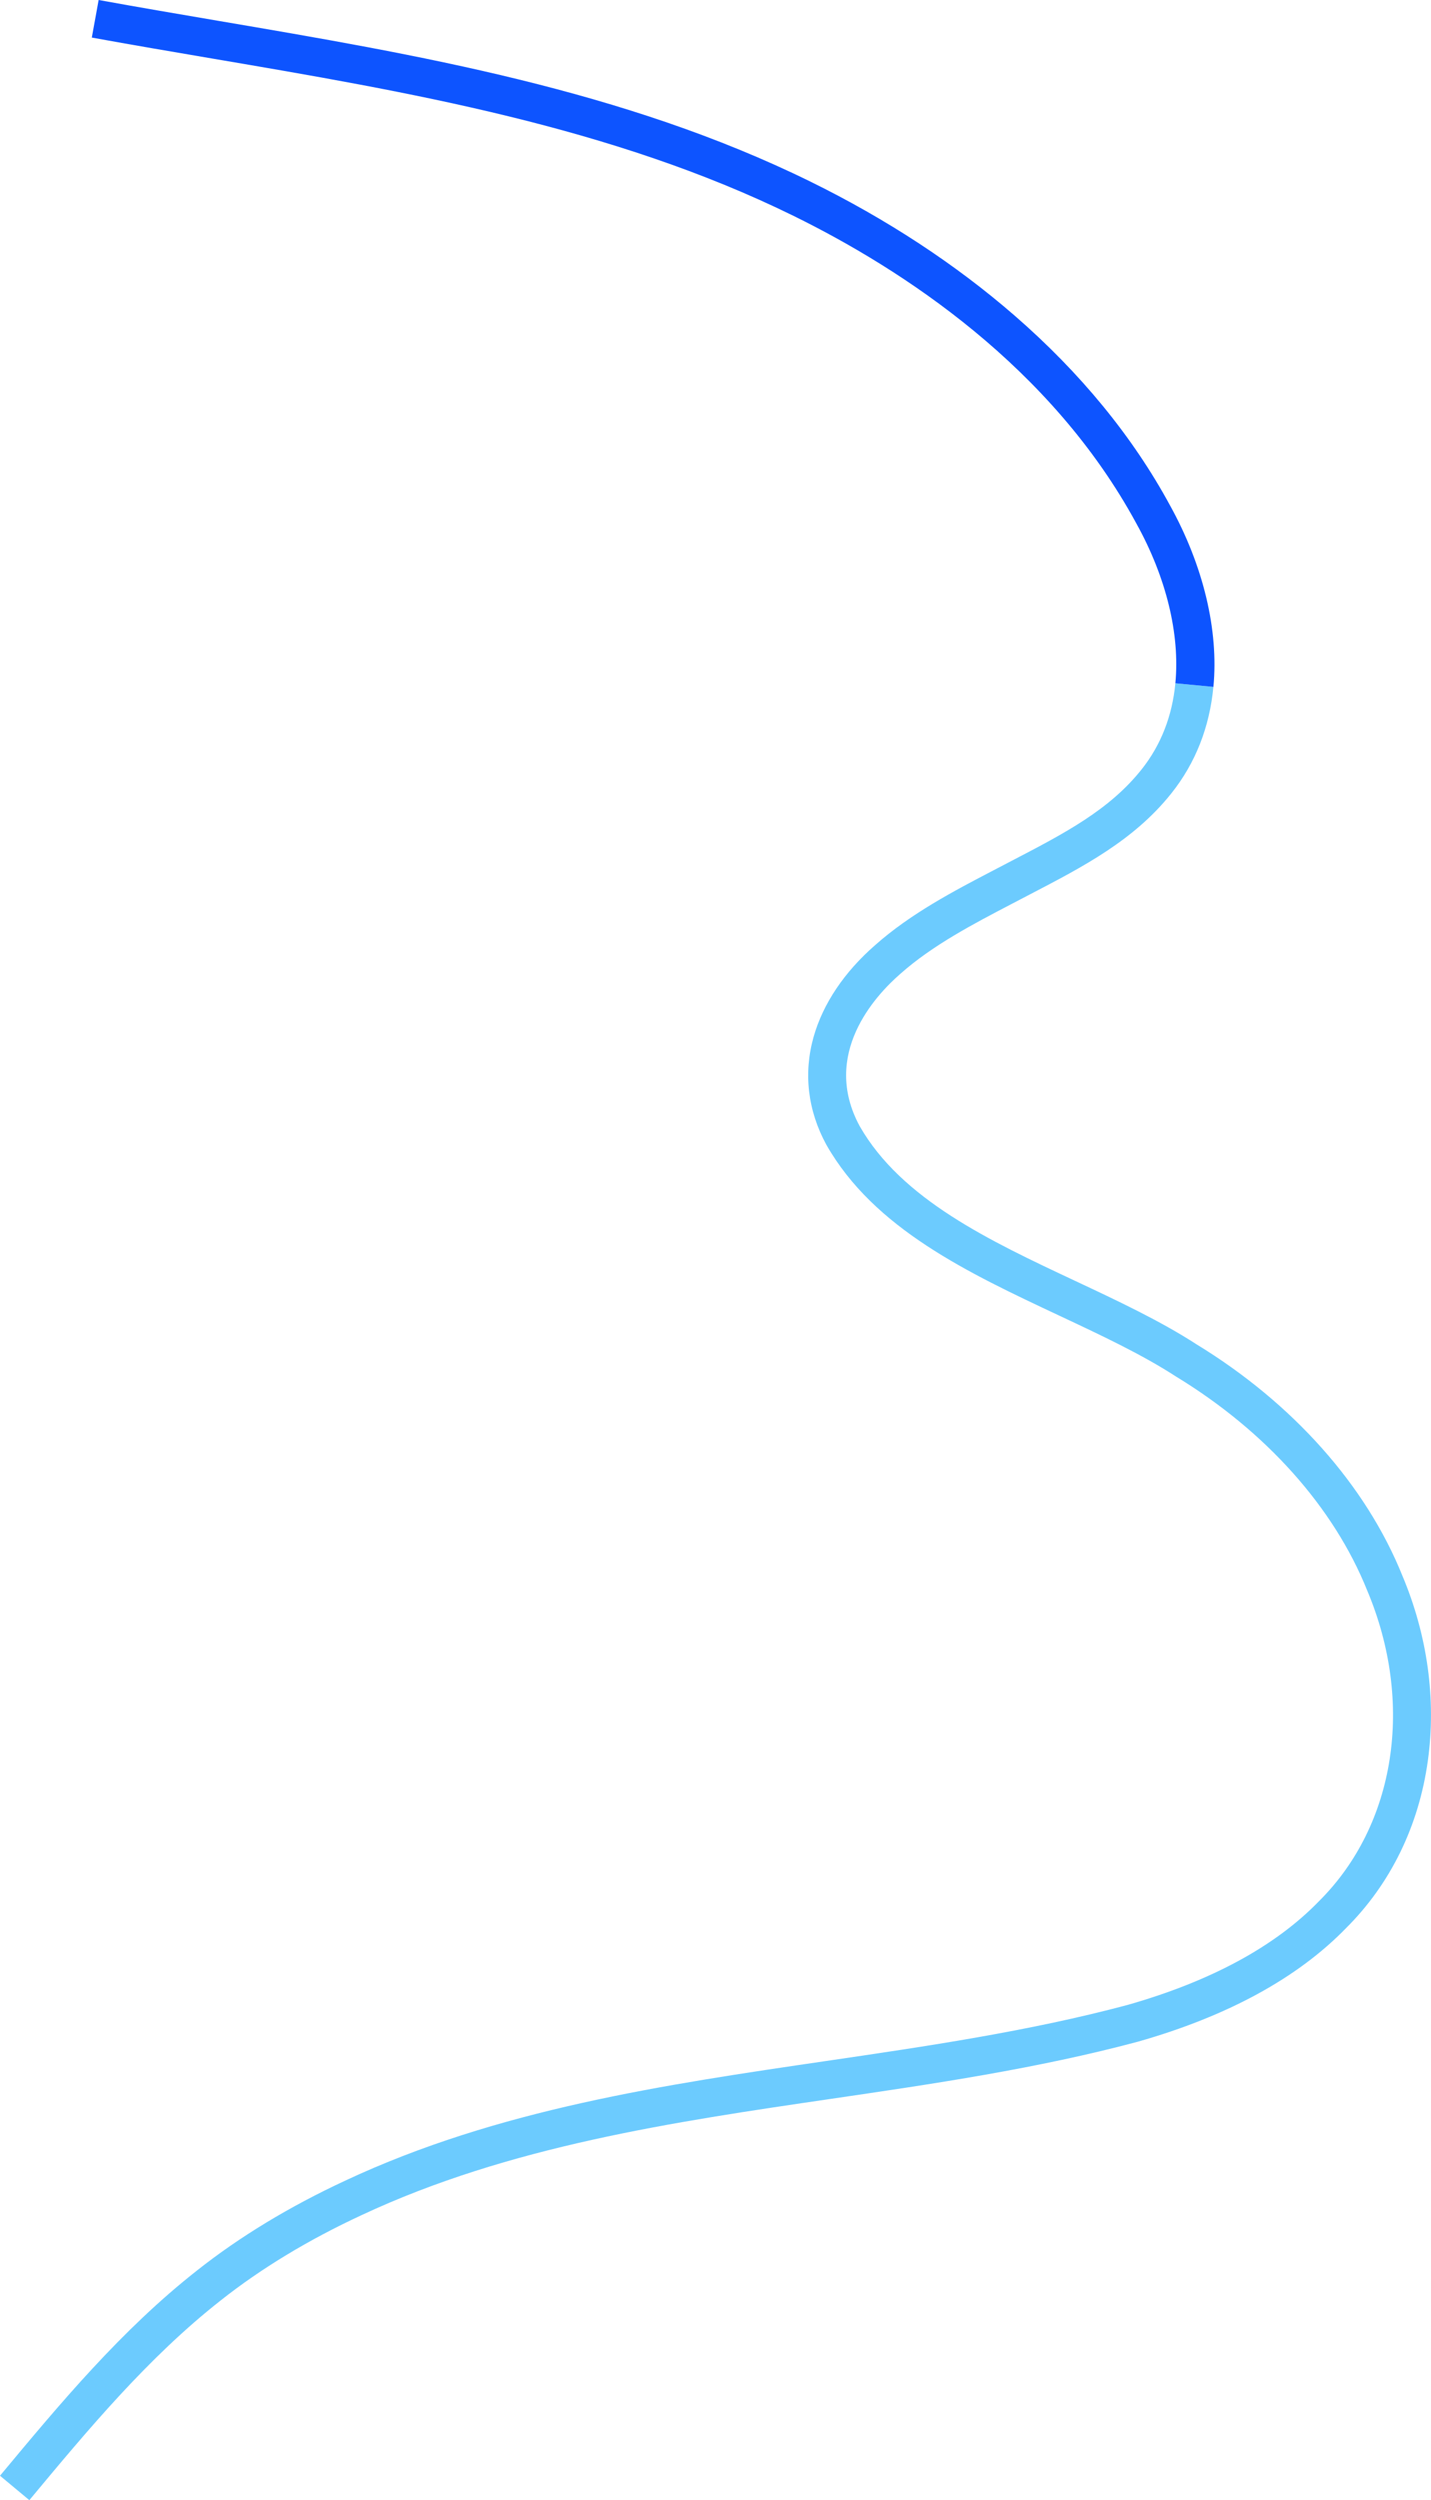 <svg xmlns="http://www.w3.org/2000/svg" id="Layer_2" viewBox="0 0 749.27 1308.91"><defs><style>      .cls-1 {        fill: #0d54ff;      }      .cls-2 {        fill: #6ccbfe;      }    </style></defs><g id="Layer_1-2" data-name="Layer_1"><g><path class="cls-2" d="M15.37,1308.91l-15.37-12.79c31.23-37.53,63.52-76.33,103.22-107.5,22.31-17.65,48.44-33.48,77.65-47.04,79.85-37.39,167.19-50.2,251.65-62.58,52.36-7.68,106.49-15.62,157.85-29.35,43.6-12.41,77.3-30.66,100.17-54.24l.13-.13c40.14-39.94,50.01-103.81,25.15-162.71l-.06-.15c-17.48-43.38-52.89-83.01-99.73-111.59l-.23-.14c-17.95-11.63-38.96-21.49-61.2-31.93-47.63-22.36-96.89-45.47-121.9-89.4l-.1-.18c-9.7-17.88-11.98-37.4-6.57-56.44,4.91-17.29,16.05-33.87,32.2-47.94,18.59-16.52,41.49-28.47,61.7-39.02,3.38-1.78,6.75-3.54,10.09-5.27,27.31-14.21,50.9-26.48,67.78-47.78,10.05-12.68,15.98-27.83,17.62-45.02l19.91,1.9c-2.01,21.11-9.37,39.8-21.86,55.55-19.54,24.65-46.1,38.47-74.23,53.1-3.3,1.72-6.65,3.46-10.03,5.24-19.23,10.04-40.99,21.39-57.74,36.29l-.08.07c-13.17,11.46-41.58,42.14-21.27,79.69,21.9,38.36,68.2,60.09,112.97,81.1,21.82,10.24,44.39,20.83,63.46,33.18,50.39,30.79,88.65,73.77,107.71,121.04,13.17,31.25,17.79,64.76,13.36,96.89-4.71,34.14-19.51,64.44-42.79,87.63-25.36,26.12-62.05,46.14-109.07,59.51l-.15.04c-52.5,14.04-107.25,22.07-160.19,29.83-83.03,12.17-168.89,24.77-246.1,60.92-27.82,12.91-52.61,27.92-73.72,44.62-38.06,29.88-69.66,67.85-100.22,104.58Z"></path><path class="cls-1" d="M635.33,359.61l-19.91-1.9c2.45-25.73-4.78-55.4-20.37-83.55-44.52-82.14-122.24-132.98-179.61-161.17C320.35,66.26,213.83,48.13,110.83,30.6c-20.6-3.51-41.91-7.13-62.76-10.93L51.65,0c20.74,3.77,41.99,7.39,62.54,10.89,104.41,17.77,212.38,36.14,310.08,84.16,40.04,19.68,76.02,43.28,106.94,70.14,34.52,29.99,61.91,63.43,81.39,99.37,17.48,31.57,25.57,65.36,22.74,95.06Z"></path></g></g></svg>